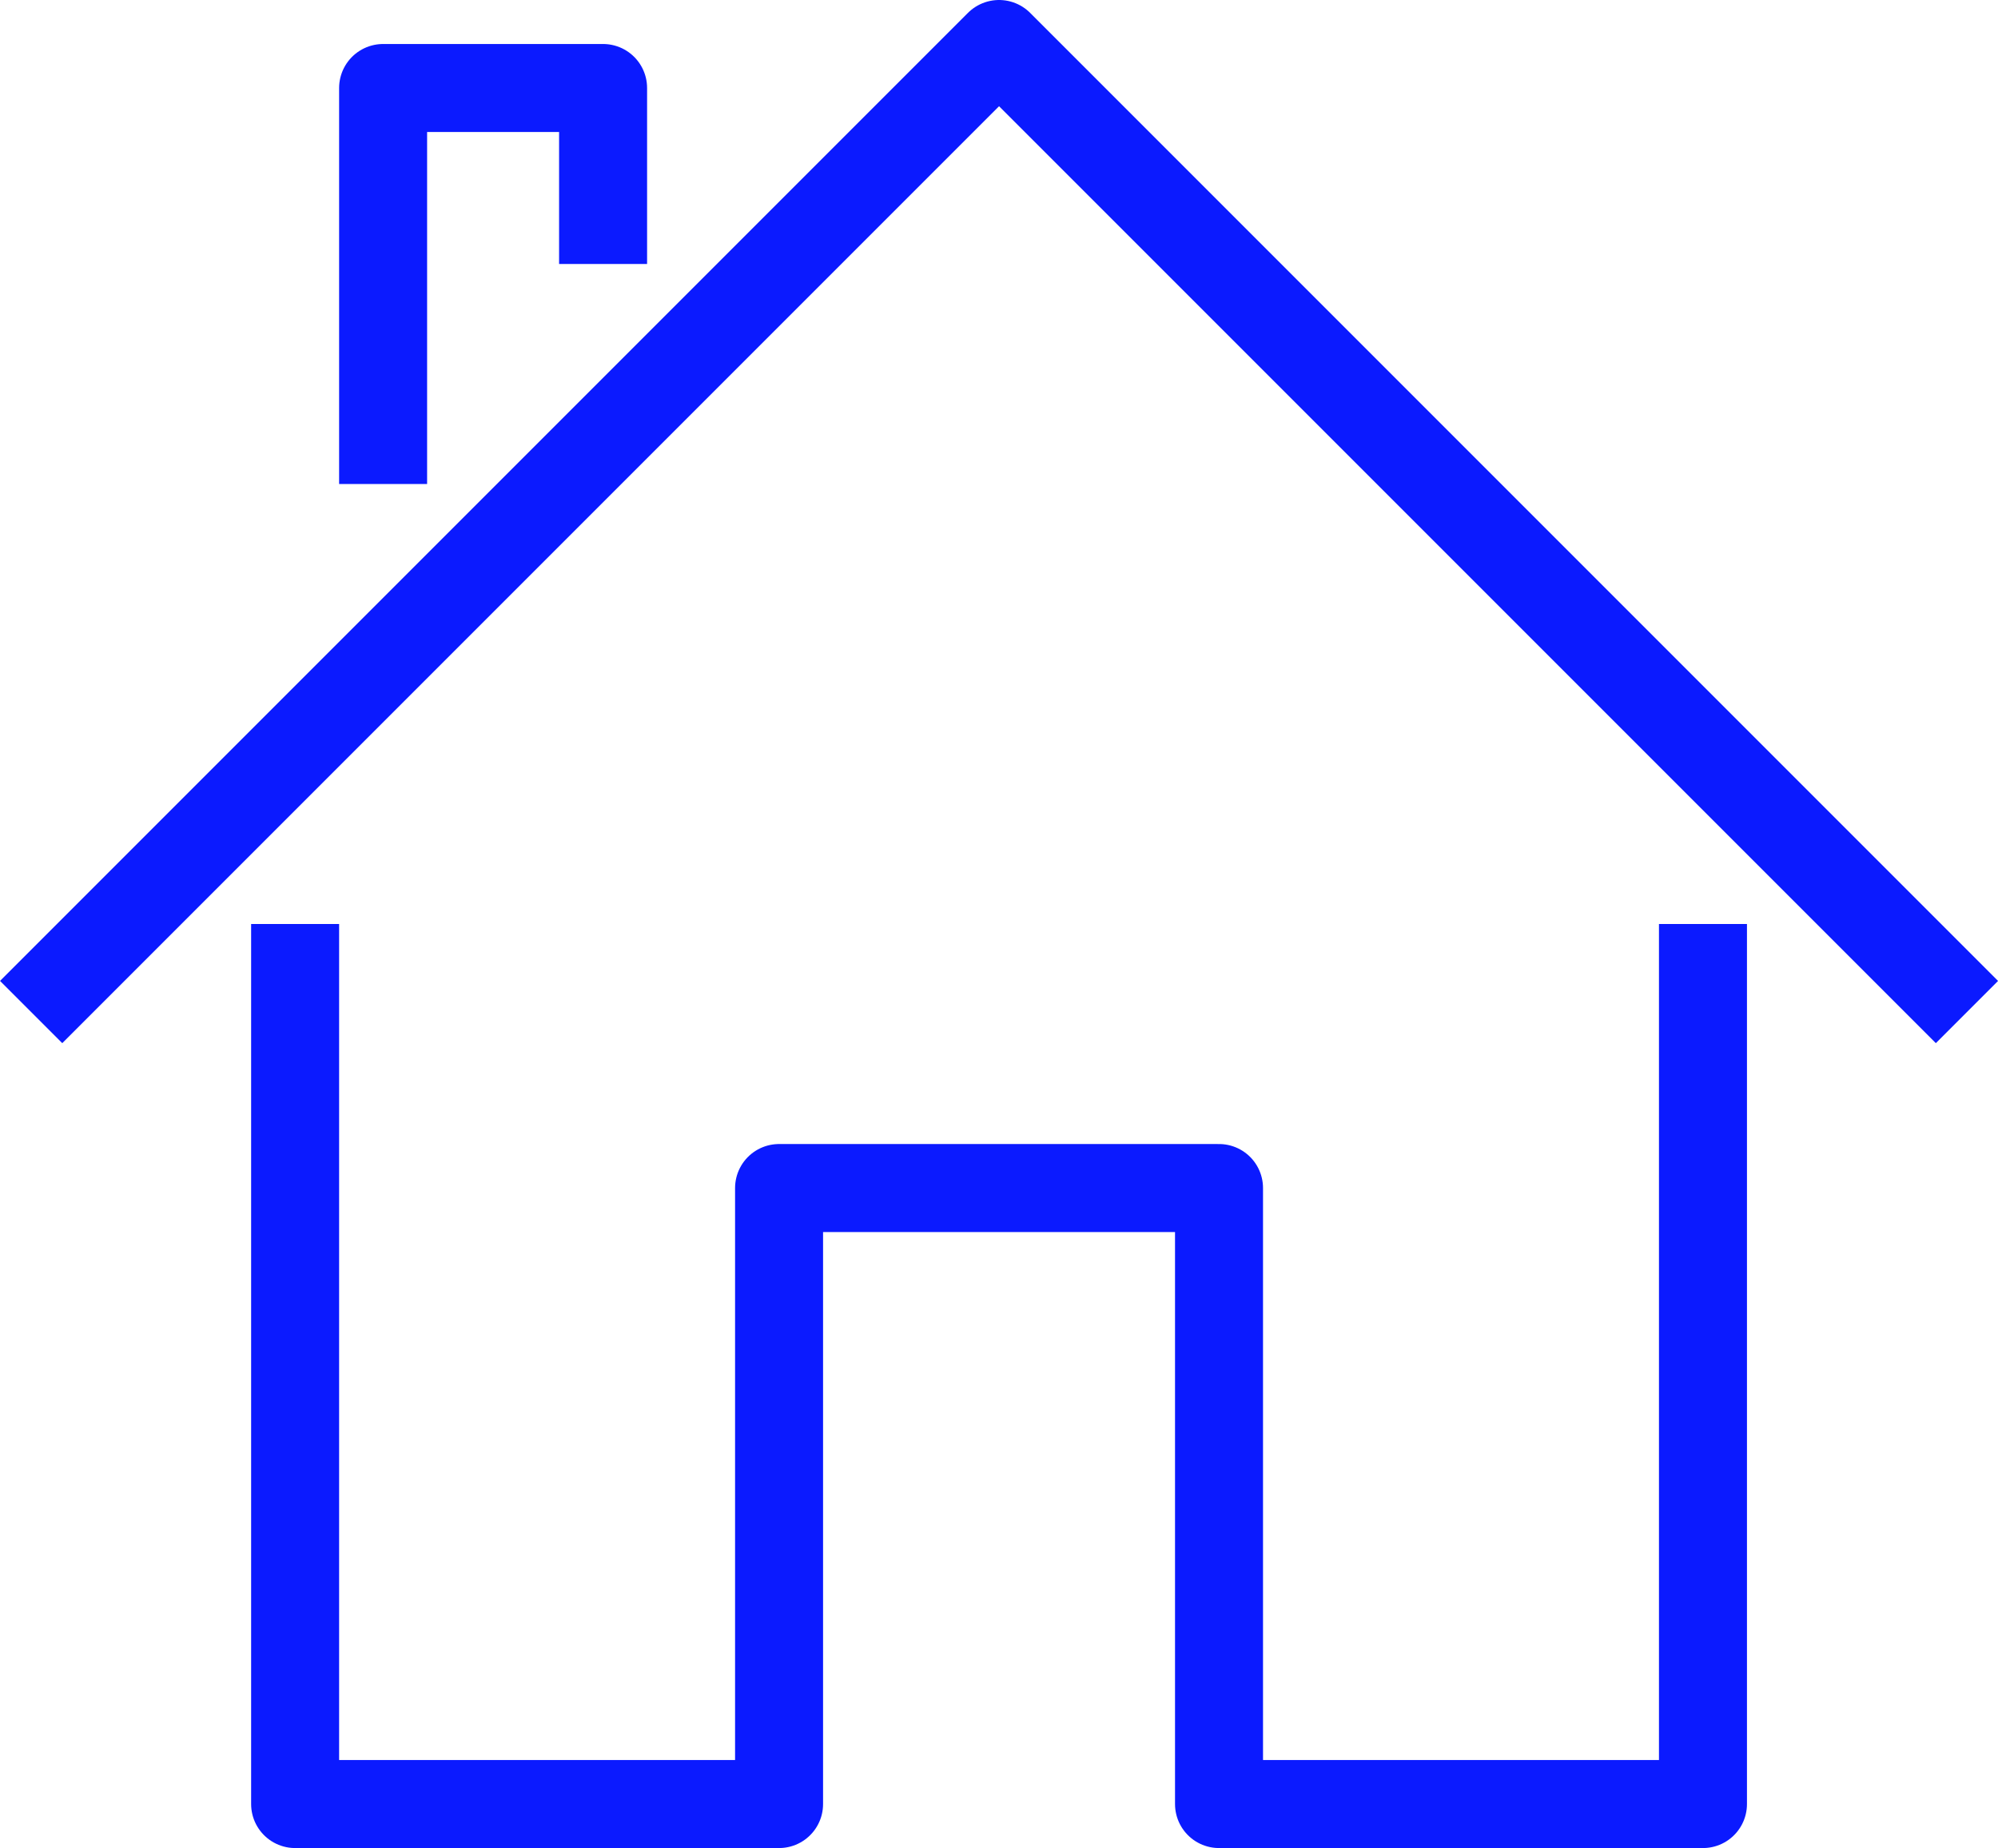<svg xmlns="http://www.w3.org/2000/svg" width="22.707" height="21" viewBox="0 0 22.707 21">
  <g id="Gruppe_200" data-name="Gruppe 200" transform="translate(1.017 60.024)">
    <g id="Gruppe_201" data-name="Gruppe 201" transform="translate(-0.663 -59.524)">
      <path id="Pfad_186" data-name="Pfad 186" d="M22.707,21V31h-5.5V24h-5v7h-5.5V21" transform="translate(-3.707 -11)" fill="none" stroke="#0b1aff" stroke-linejoin="round" stroke-width="1"/>
      <path id="Pfad_187" data-name="Pfad 187" d="M.707,12l11-11,11,11" transform="translate(-0.707 -1)" fill="none" stroke="#0b1aff" stroke-linejoin="round" stroke-width="1"/>
      <path id="Pfad_188" data-name="Pfad 188" d="M11.207,4V2h-2.5V6.5" transform="translate(-4.707 -1.5)" fill="none" stroke="#0b1aff" stroke-linejoin="round" stroke-width="1"/>
    </g>
  </g>
</svg>

